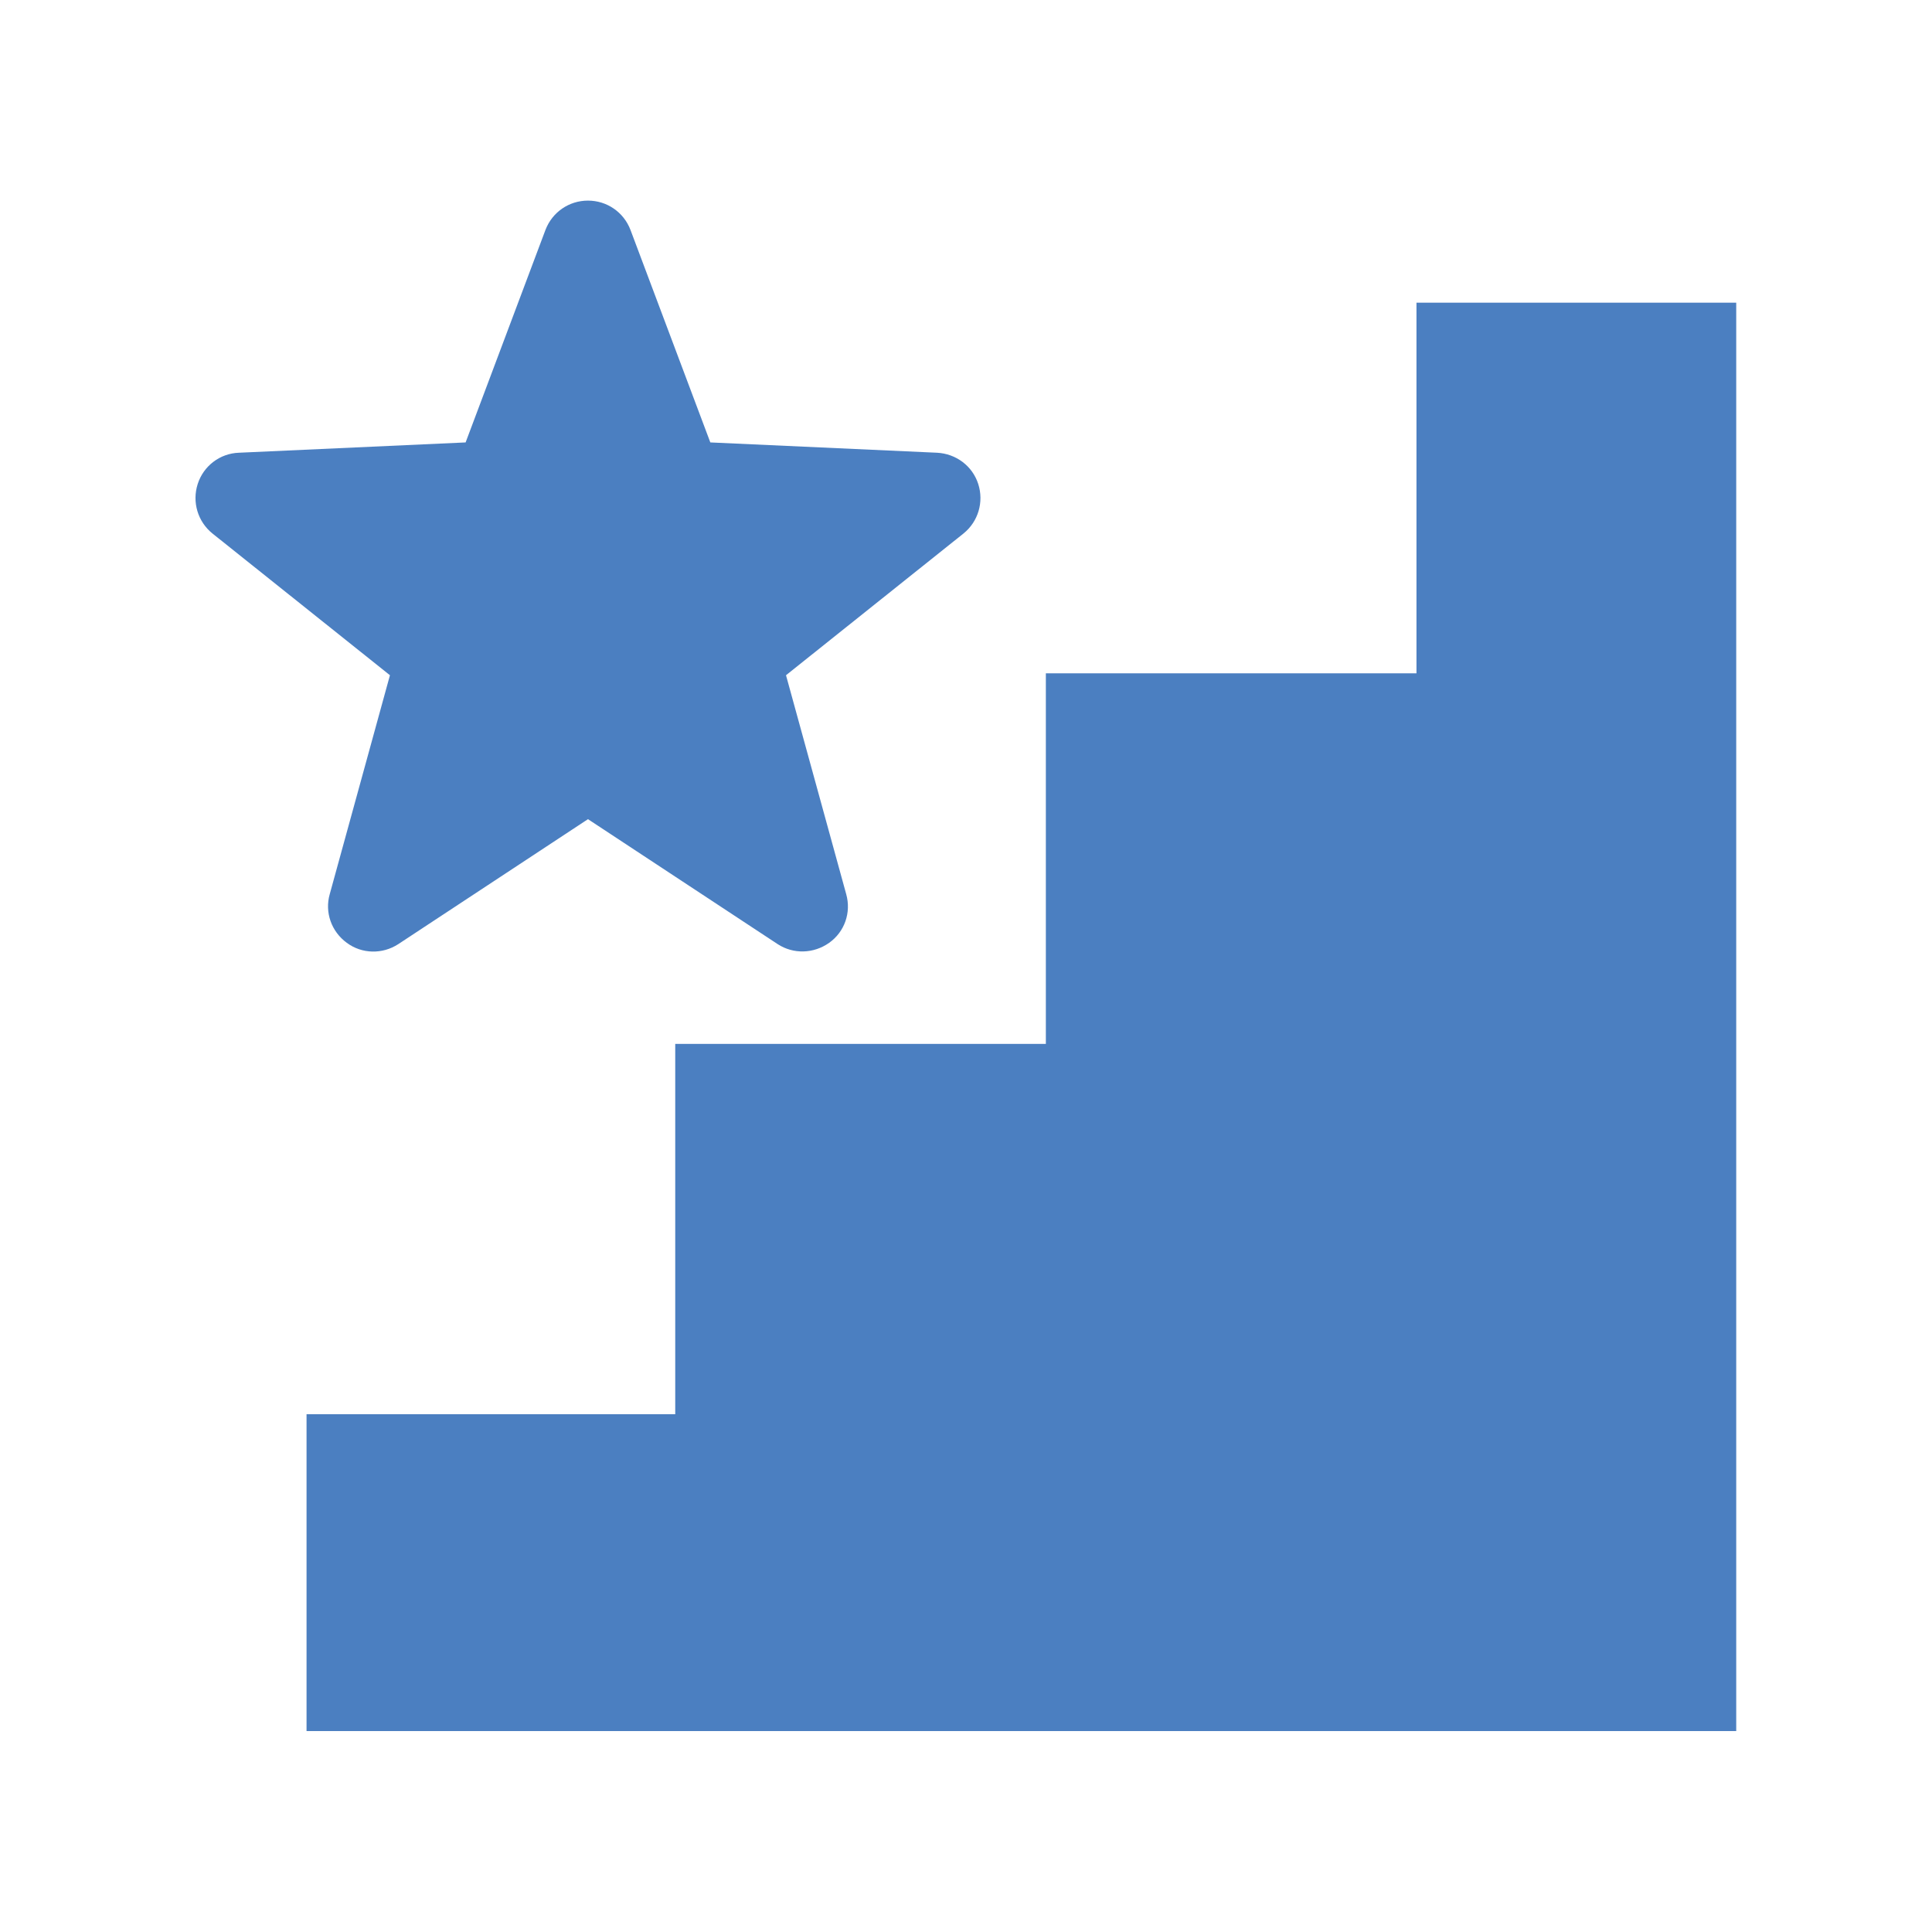 <?xml version="1.0" encoding="utf-8"?>
<!-- Generator: Adobe Illustrator 24.0.0, SVG Export Plug-In . SVG Version: 6.00 Build 0)  -->
<svg version="1.1" id="レイヤー_1" xmlns="http://www.w3.org/2000/svg" xmlns:xlink="http://www.w3.org/1999/xlink" x="0px"
	 y="0px" viewBox="0 0 60 60" style="enable-background:new 0 0 60 60;" xml:space="preserve">
<style type="text/css">
	.st0{fill:#4B7FC1;}
</style>
<path class="st0" d="M53.92,9.4v4.25v40.11h-40.2h-4.2v-9.84h11.45V32.42h11.51V20.91l11.51,0V9.4H53.92z M29.92,16.57l-5.51,4.4
	l1.87,6.8c0.16,0.57-0.05,1.17-0.53,1.51c-0.48,0.34-1.11,0.36-1.6,0.04l-5.89-3.88l-5.89,3.88c-0.49,0.32-1.13,0.31-1.6-0.04
	c-0.48-0.35-0.69-0.95-0.53-1.51l1.87-6.8l-5.51-4.4c-0.46-0.37-0.64-0.98-0.46-1.54c0.18-0.56,0.69-0.95,1.28-0.97l7.04-0.32
	l2.48-6.6c0.21-0.55,0.73-0.91,1.32-0.91s1.11,0.36,1.32,0.91l2.48,6.6l7.04,0.32c0.59,0.03,1.1,0.41,1.28,0.97
	C30.56,15.59,30.38,16.2,29.92,16.57z"/>
</svg>
